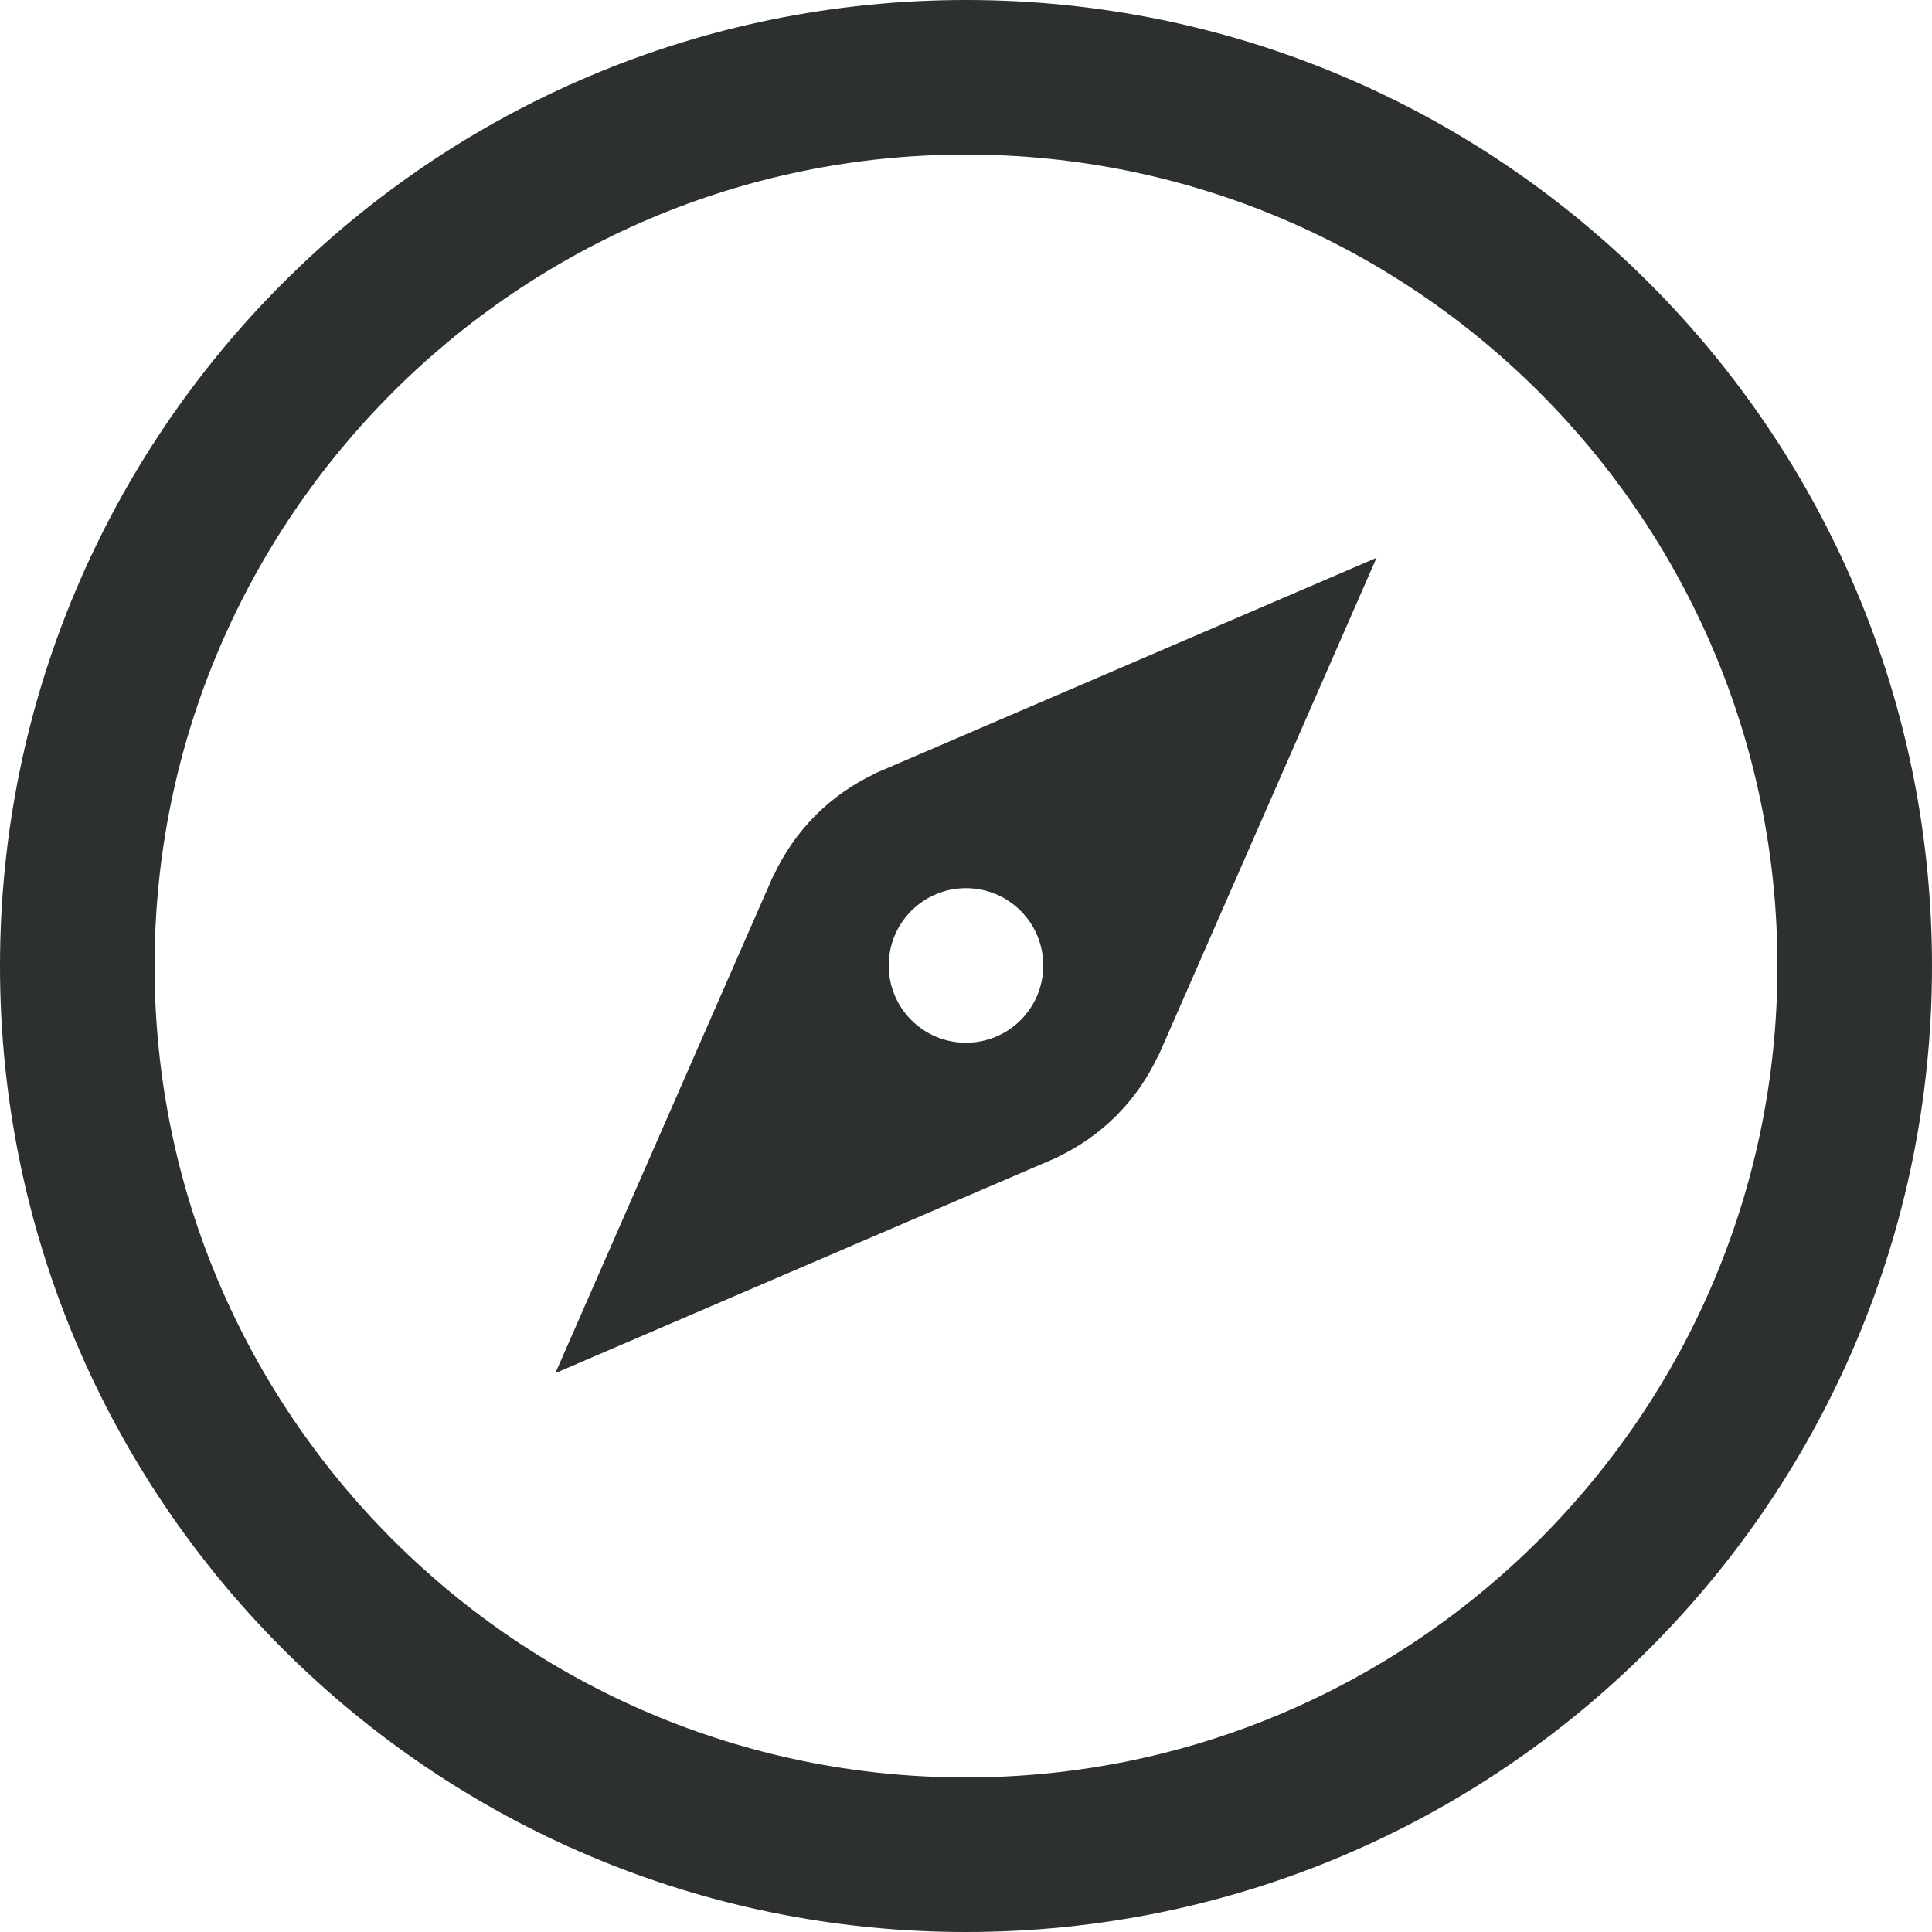 <?xml version="1.0" encoding="UTF-8"?><svg id="a" xmlns="http://www.w3.org/2000/svg" viewBox="0 0 100 100"><defs><style>path{fill:#2d3030;}</style></defs><path d="M50,0C22.387,0,0,22.386,0,50s22.387,50,50,50,50-22.386,50-50S77.613,0,50,0Zm0,92c-23.16,0-42-18.841-42-42S26.84,8,50,8s42,18.841,42,42-18.842,42-42,42Z"/><path d="M45.621,39.889l-.373,.16-.002,.014c-1.092,.523-2.119,1.226-3.025,2.131-.928,.929-1.644,1.986-2.17,3.109l-.016,.003-.229,.522s-.002,.005-.004,.008l-11.055,25.236,25.271-10.863c.133-.052,.262-.111,.393-.169l.34-.145,.002-.013c1.092-.523,2.119-1.226,3.023-2.132,.93-.929,1.644-1.986,2.172-3.11l.014-.002,.221-.503c.004-.011,.01-.021,.014-.031l11.053-25.232-25.287,10.87c-.115,.046-.228,.098-.342,.148Zm1.549,7.254c1.564-1.562,4.096-1.561,5.658,0,1.562,1.562,1.562,4.095,0,5.657-1.564,1.563-4.096,1.562-5.658,0-1.56-1.562-1.562-4.094,0-5.657Z"/></svg>